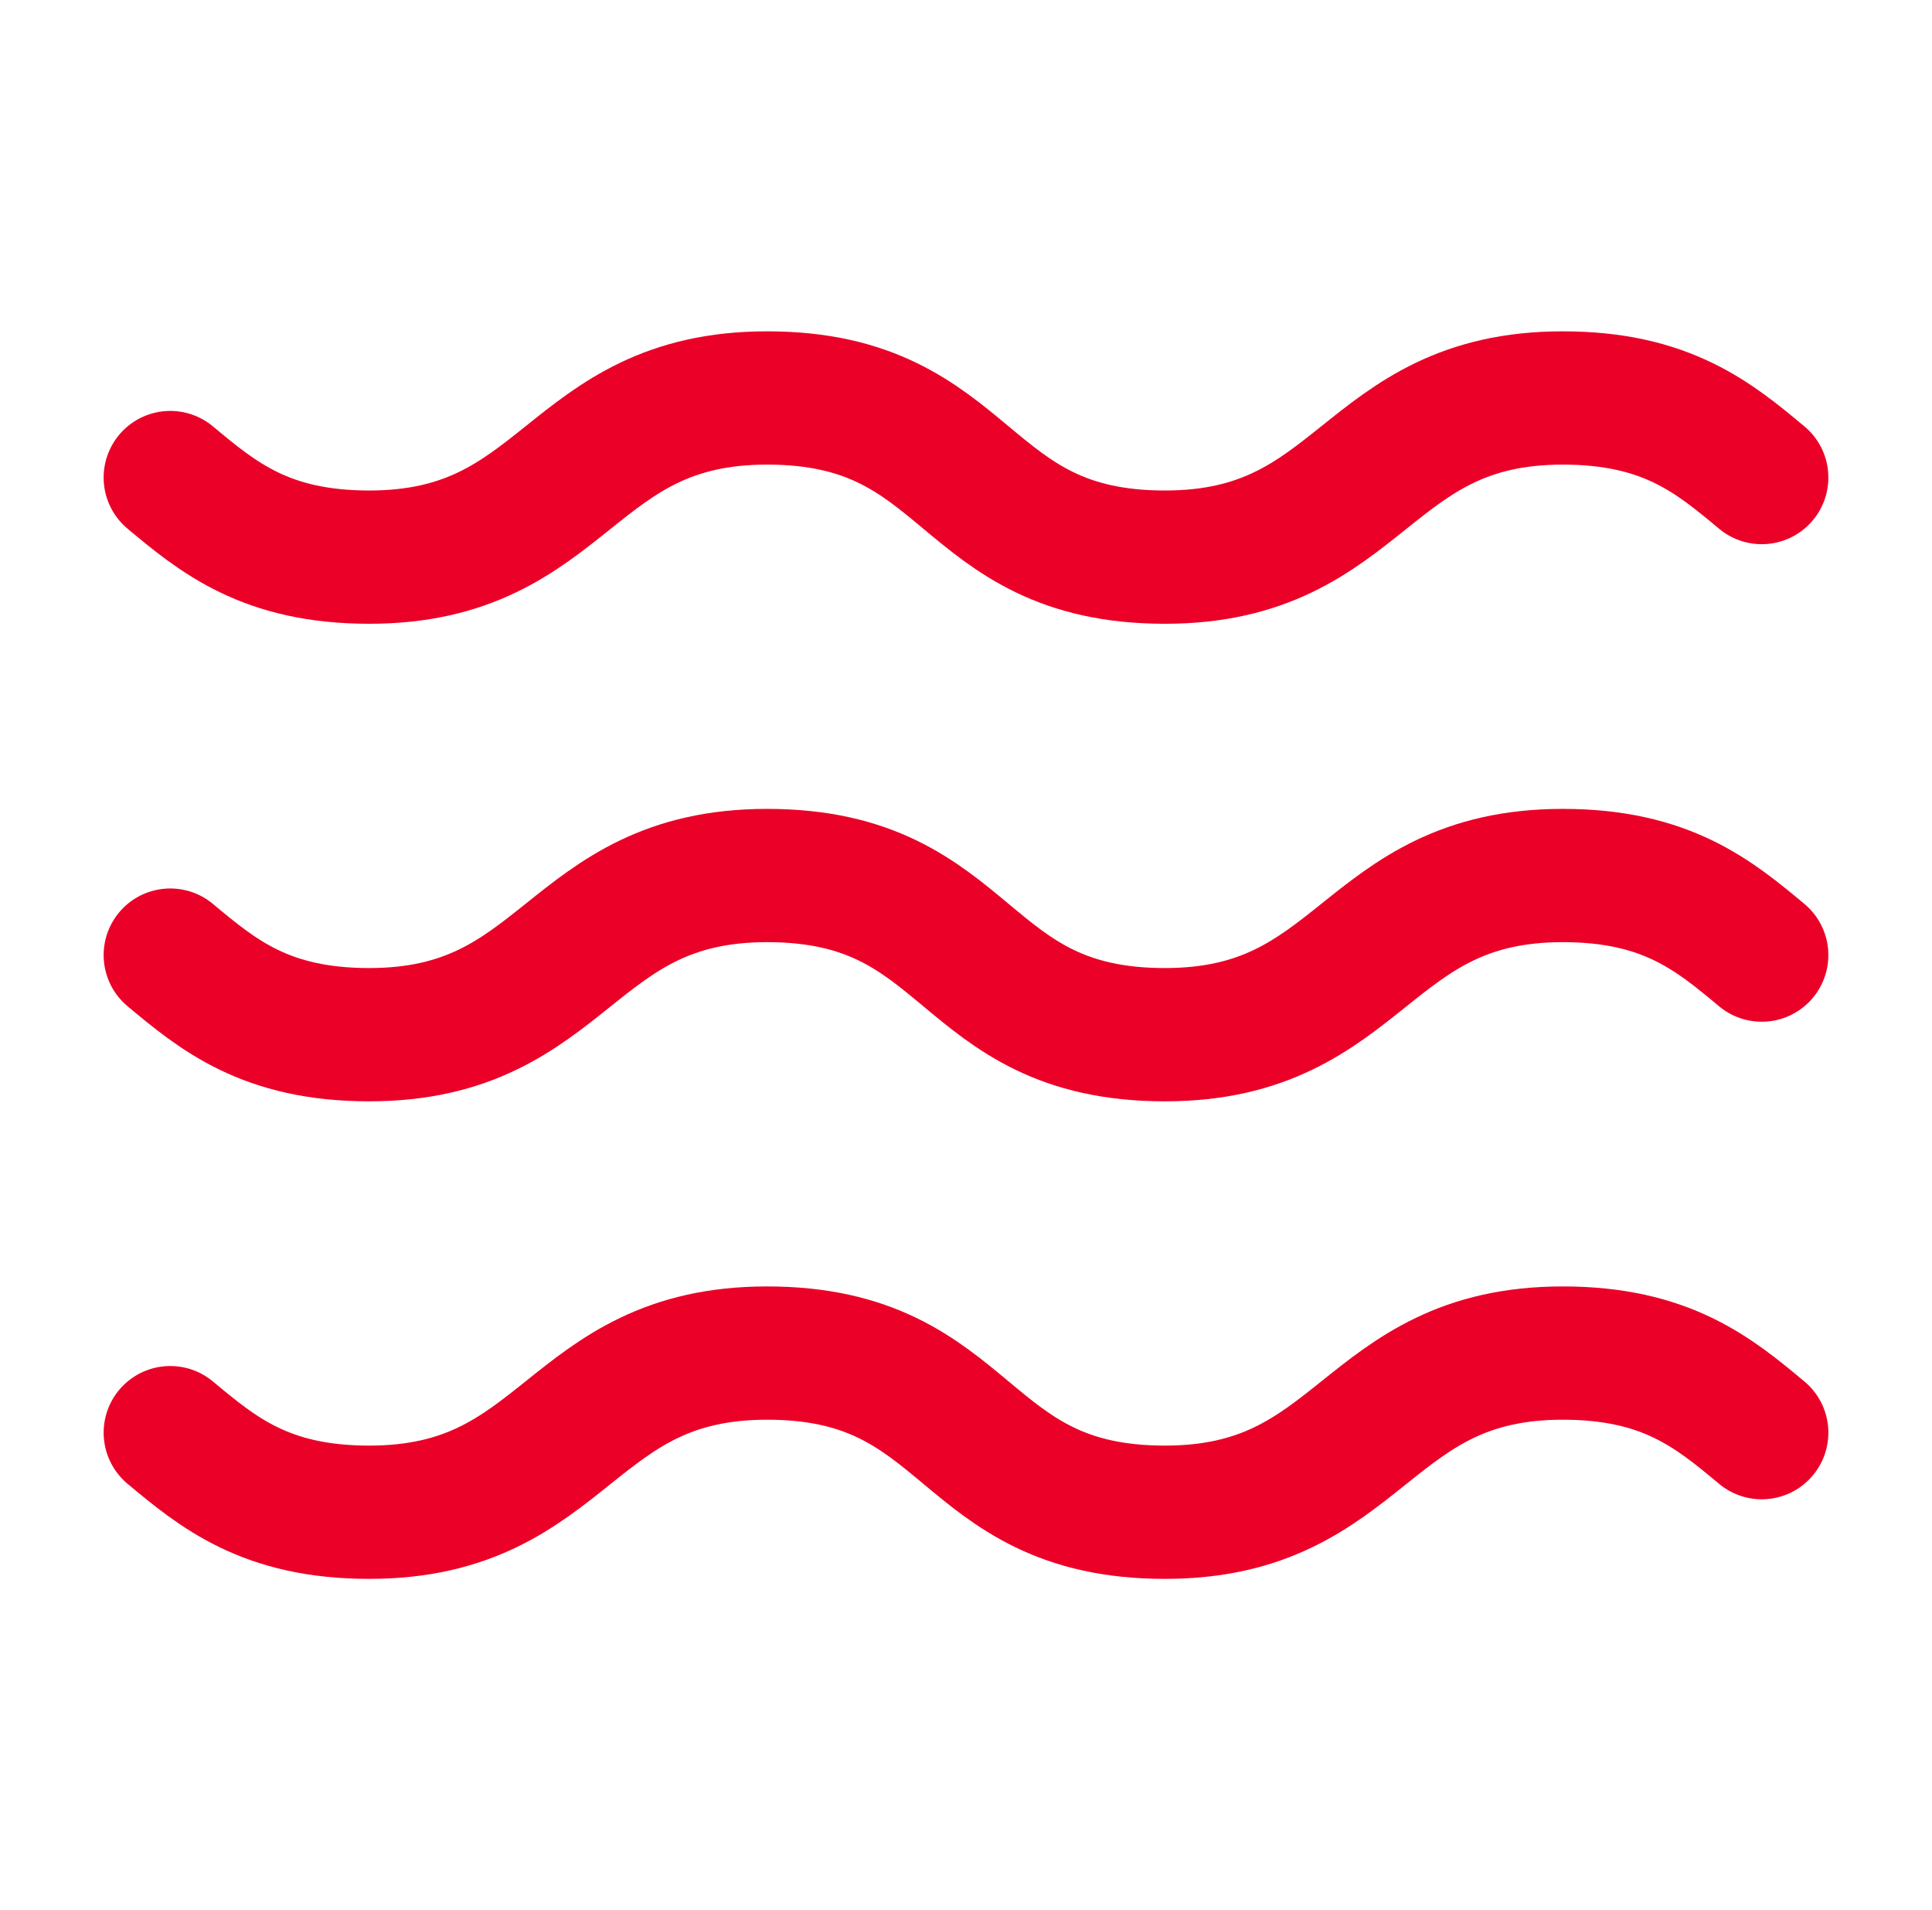 <svg width="87" height="86" viewBox="0 0 87 86" fill="none" xmlns="http://www.w3.org/2000/svg">
<path d="M7.667 21.5C9.817 23.292 11.967 25.083 16.625 25.083C25.583 25.083 25.583 17.917 34.542 17.917C43.858 17.917 43.142 25.083 52.458 25.083C61.417 25.083 61.417 17.917 70.375 17.917C75.033 17.917 77.183 19.708 79.333 21.5" stroke="#EB0028" stroke-width="6" stroke-linecap="round" stroke-linejoin="round"/>
<path d="M7.667 43C9.817 44.792 11.967 46.583 16.625 46.583C25.583 46.583 25.583 39.417 34.542 39.417C43.858 39.417 43.142 46.583 52.458 46.583C61.417 46.583 61.417 39.417 70.375 39.417C75.033 39.417 77.183 41.208 79.333 43" stroke="#EB0028" stroke-width="6" stroke-linecap="round" stroke-linejoin="round"/>
<path d="M7.667 64.5C9.817 66.292 11.967 68.083 16.625 68.083C25.583 68.083 25.583 60.917 34.542 60.917C43.858 60.917 43.142 68.083 52.458 68.083C61.417 68.083 61.417 60.917 70.375 60.917C75.033 60.917 77.183 62.708 79.333 64.5" stroke="#EB0028" stroke-width="6" stroke-linecap="round" stroke-linejoin="round"/>
</svg>
